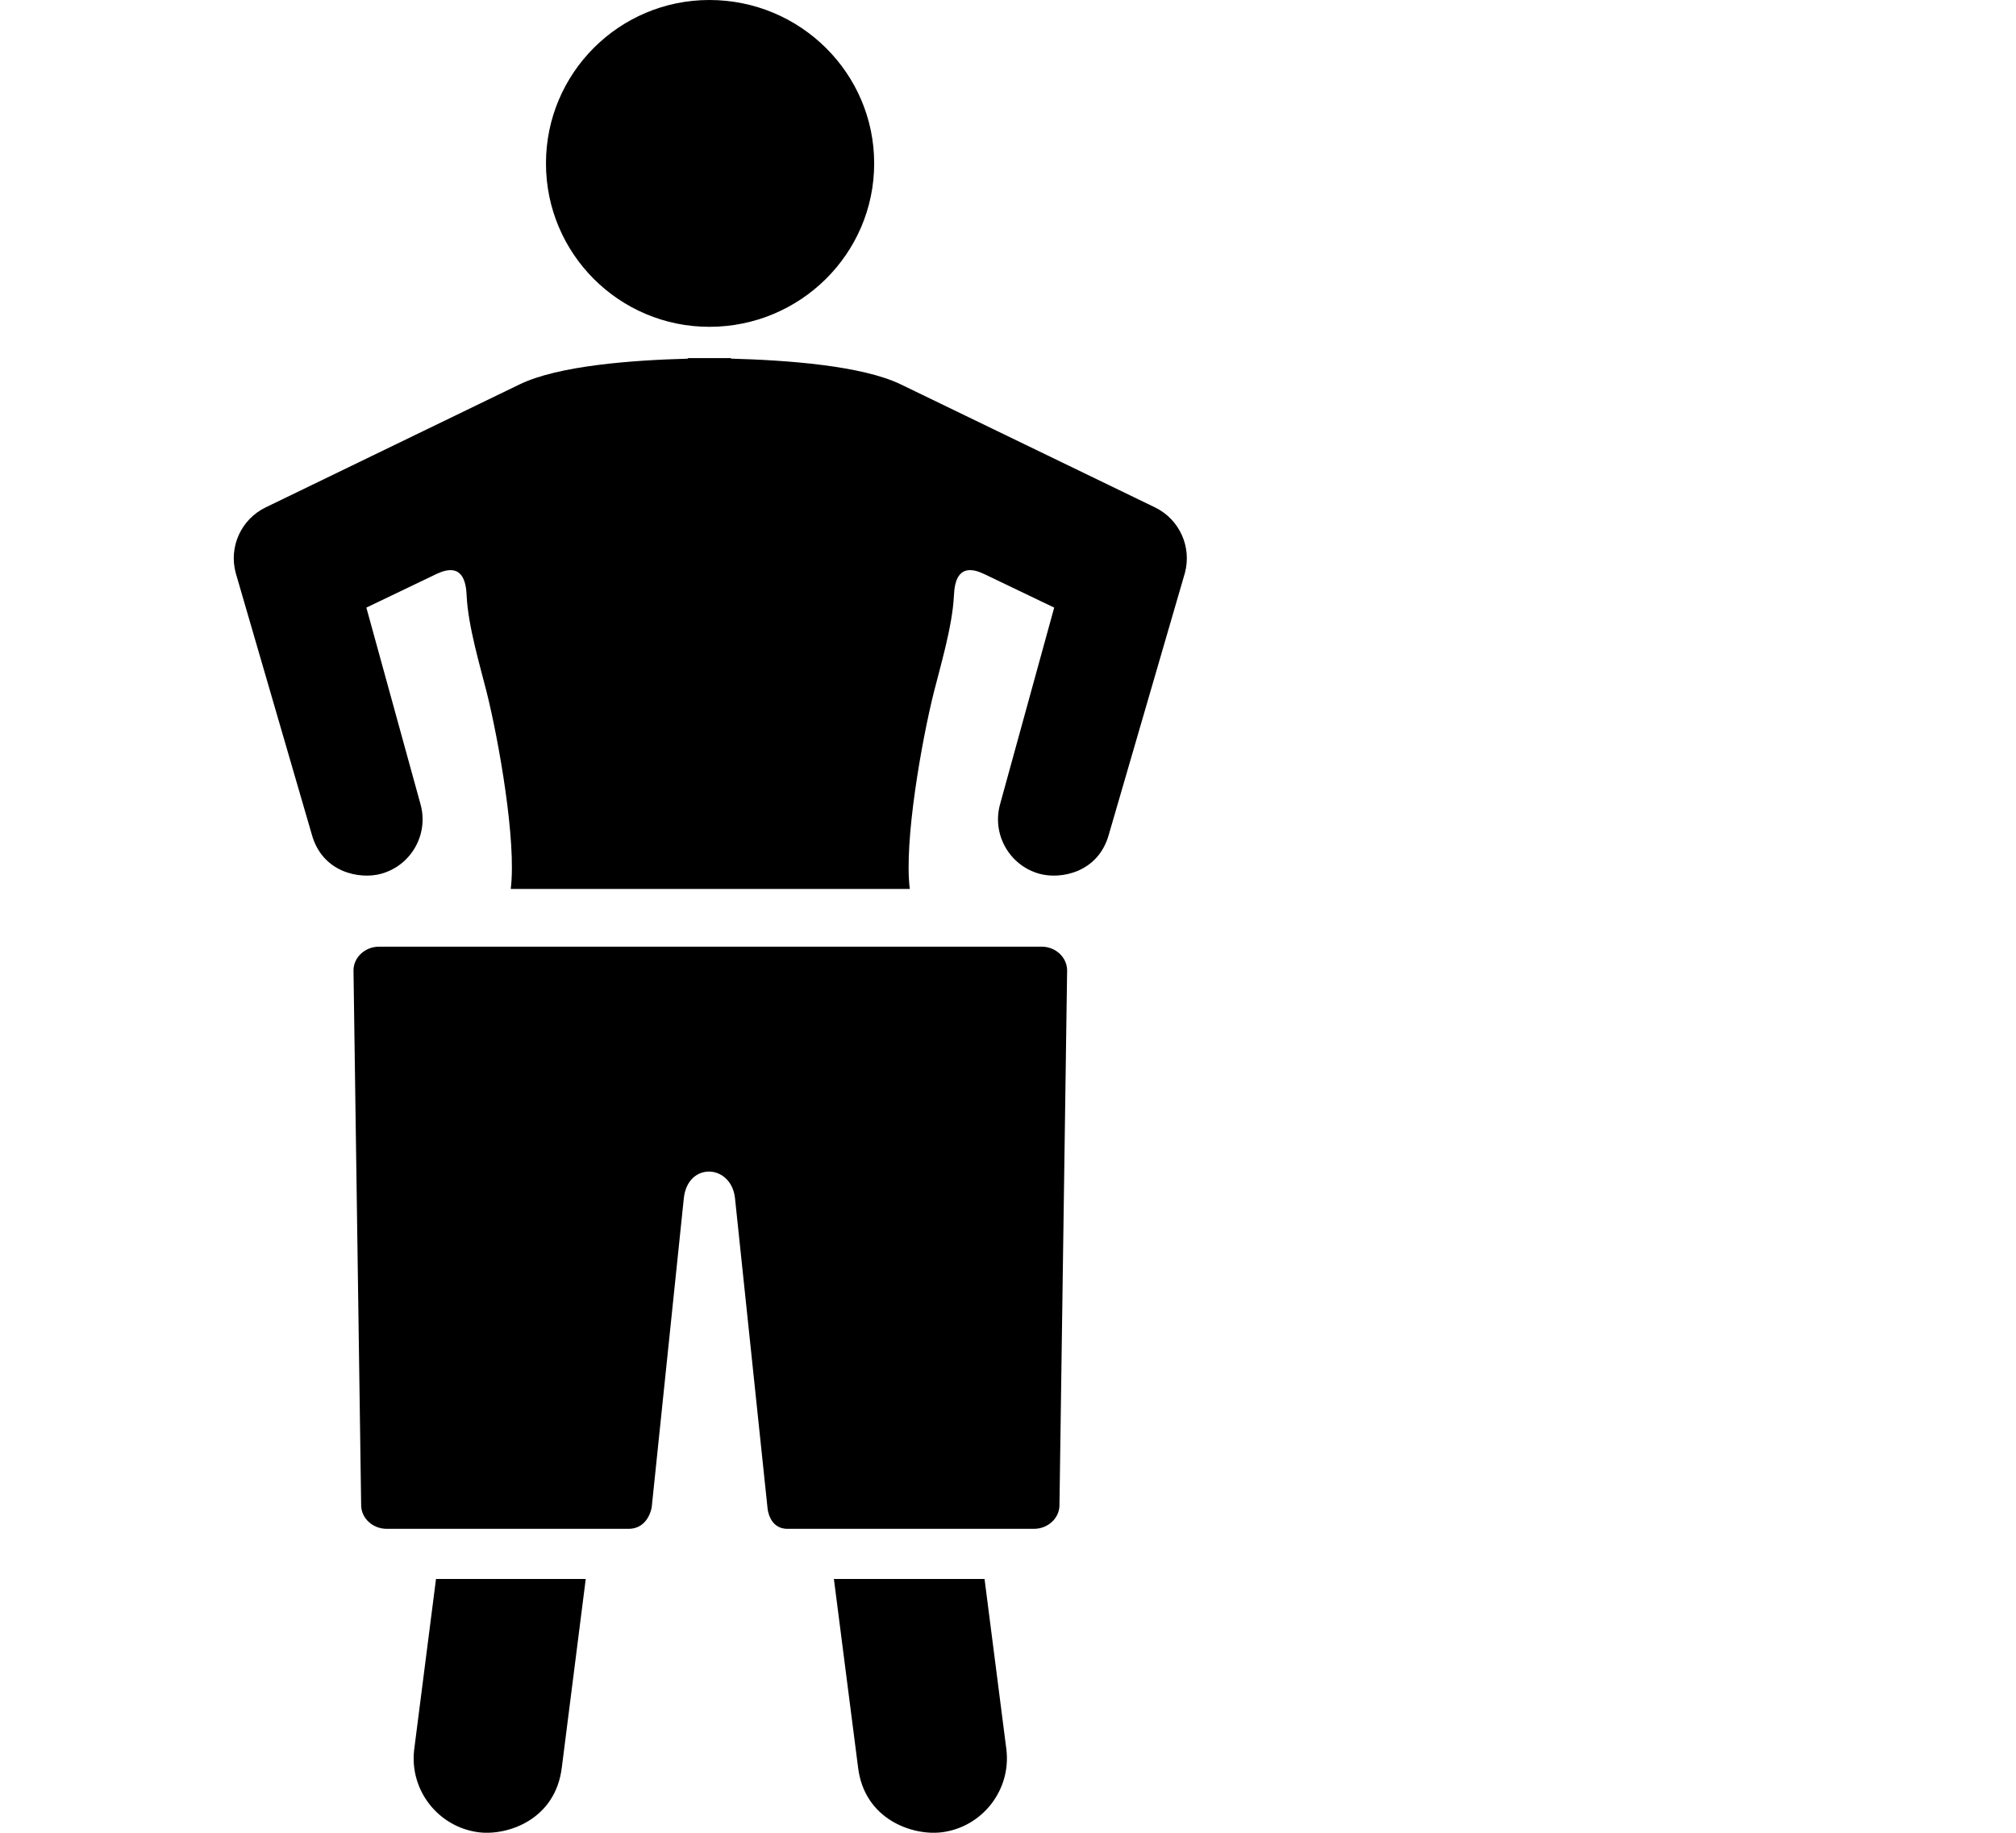 <?xml version="1.0" encoding="utf-8"?>
<!-- Generator: Adobe Illustrator 15.0.2, SVG Export Plug-In . SVG Version: 6.00 Build 0)  -->
<!DOCTYPE svg PUBLIC "-//W3C//DTD SVG 1.1//EN" "http://www.w3.org/Graphics/SVG/1.1/DTD/svg11.dtd">
<svg version="1.1" id="Weight" xmlns="http://www.w3.org/2000/svg" xmlns:xlink="http://www.w3.org/1999/xlink" x="0px" y="0px"
	 width="55px" height="50px" viewBox="0 0 55 50" enable-background="new 0 0 55 50" xml:space="preserve">
<g>
	<path d="M31.51,13.842l-6.923-3.35c-1.07-0.522-3.134-0.667-4.644-0.708V9.77c-0.172,0-1.006,0-1.177,0l-0.002,0.015
		c-1.494,0.04-3.539,0.186-4.602,0.708l-6.916,3.35c-0.666,0.322-1.008,1.074-0.815,1.788l2.073,7.125
		c0.286,1.055,1.313,1.239,1.889,1.083c0.819-0.223,1.305-1.068,1.082-1.889l-1.48-5.374c0,0,1.201-0.575,1.906-0.914
		c0.705-0.338,0.813,0.192,0.83,0.583c0.037,0.837,0.377,1.958,0.549,2.649c0.324,1.297,0.816,4.061,0.654,5.357
		c1.452,0,9.419,0,10.887,0c-0.164-1.297,0.33-4.061,0.654-5.357c0.172-0.69,0.511-1.812,0.55-2.649
		c0.018-0.392,0.124-0.921,0.829-0.583s1.906,0.914,1.906,0.914l-1.479,5.374c-0.222,0.82,0.263,1.666,1.083,1.889
		c0.572,0.156,1.603-0.028,1.89-1.083l2.072-7.125C32.518,14.916,32.176,14.165,31.51,13.842z"/>
	<path d="M19.353,0c2.48,0,4.496,1.996,4.496,4.458s-2.016,4.458-4.496,4.458c-2.462,0-4.458-1.996-4.458-4.458S16.891,0,19.353,0z"
		/>
	<g>
		<path d="M11.895,43.076l-0.596,4.658c-0.131,1.108,0.664,2.121,1.775,2.254c0.78,0.092,2.084-0.346,2.254-1.776l0.652-5.136
			H11.895z"/>
		<path d="M26.86,43.076h-4.11l0.659,5.136c0.171,1.431,1.489,1.868,2.271,1.776c1.111-0.133,1.906-1.146,1.777-2.254L26.86,43.076z
			"/>
	</g>
	<g>
		<path d="M28.418,25.826H10.341c-0.383,0-0.697,0.293-0.697,0.648l0.209,14.588c0,0.354,0.314,0.646,0.697,0.646
			c0,0,6.048,0,6.597,0s0.633-0.59,0.633-0.59l0.876-8.431c0.107-0.996,1.292-0.938,1.396,0l0.888,8.459c0,0,0.04,0.562,0.542,0.562
			s6.726,0,6.726,0c0.383,0,0.696-0.292,0.696-0.646l0.209-14.586C29.113,26.119,28.801,25.826,28.418,25.826z"/>
	</g>
</g>
</svg>
